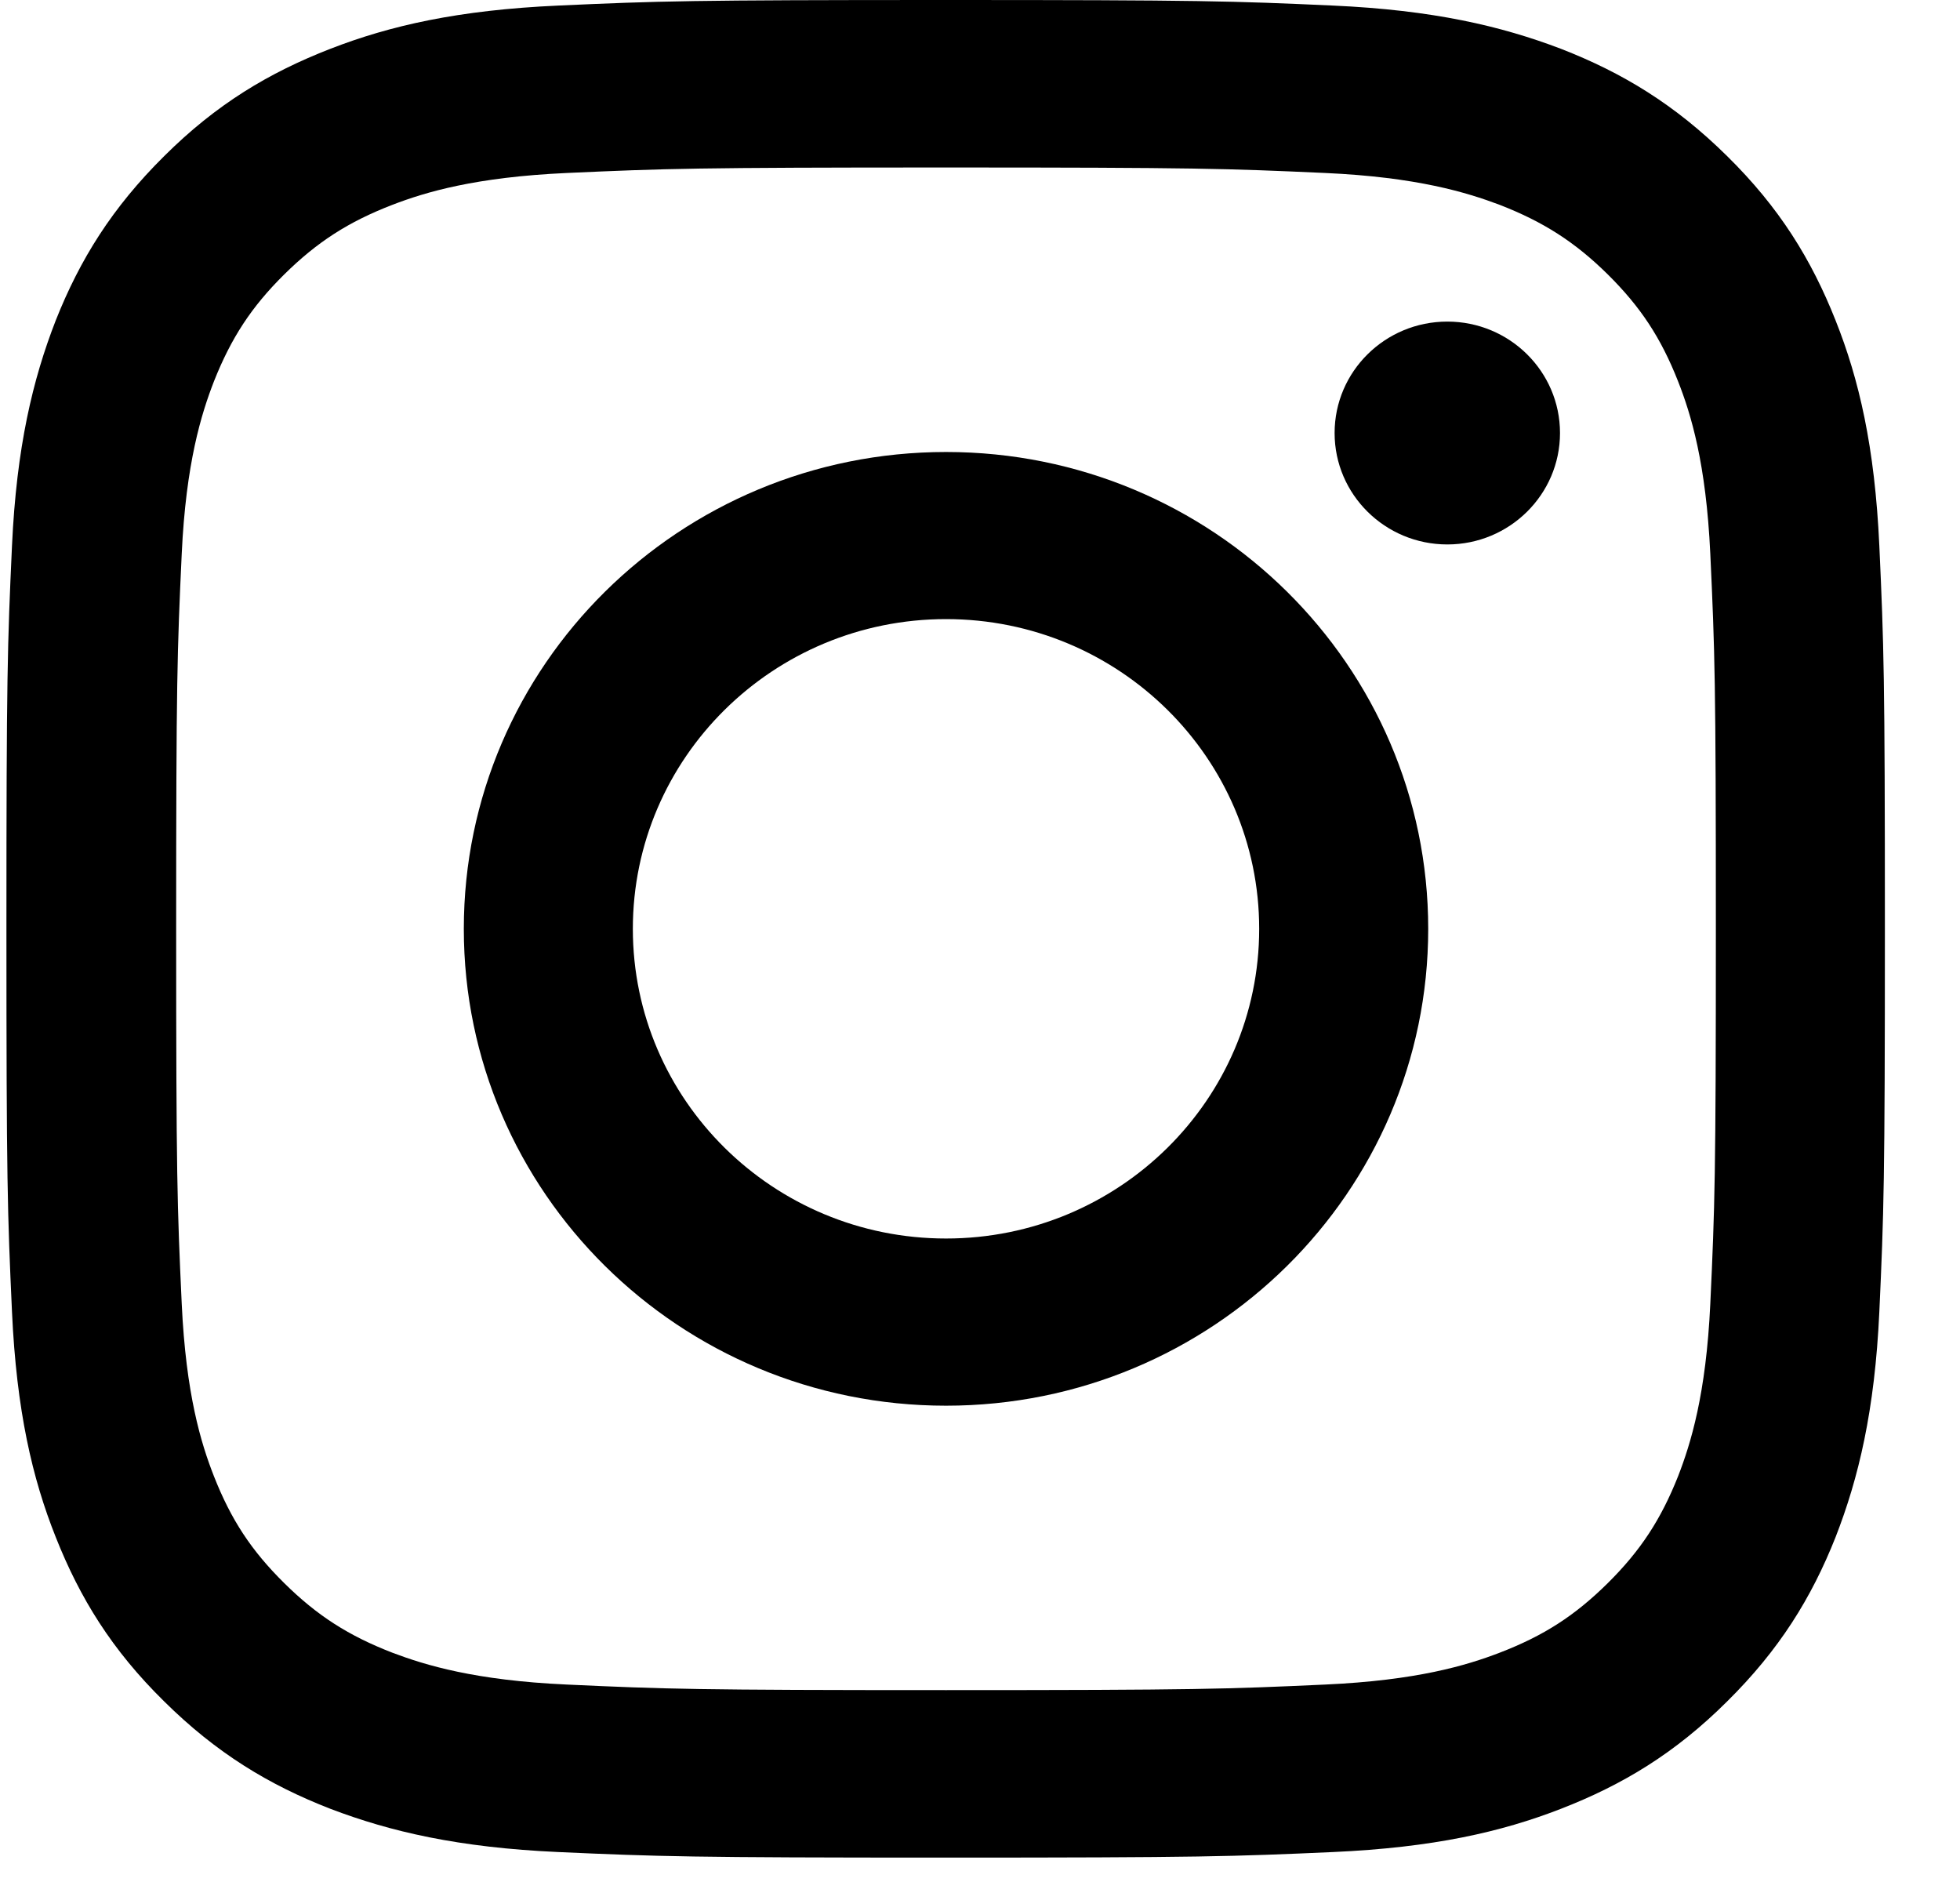 <svg width="25" height="24" viewBox="0 0 25 24" fill="none" xmlns="http://www.w3.org/2000/svg">
<g id="Graphic_Elements" clip-path="url(#clip0_572_4069)">
<path id="Vector" d="M23.971 6.959C23.913 5.697 23.712 4.837 23.413 4.086C23.105 3.31 22.698 2.648 22.029 1.99C21.364 1.333 20.694 0.927 19.909 0.622C19.145 0.331 18.275 0.128 17.003 0.071C15.726 0.013 15.316 0 12.062 0C8.808 0 8.402 0.013 7.121 0.071C5.844 0.128 4.974 0.327 4.215 0.622C3.43 0.927 2.76 1.328 2.095 1.99C1.43 2.648 1.019 3.31 0.711 4.086C0.417 4.841 0.211 5.702 0.153 6.959C0.095 8.221 0.082 8.627 0.082 11.844C0.082 15.061 0.095 15.463 0.153 16.73C0.211 17.992 0.412 18.852 0.711 19.602C1.019 20.379 1.426 21.041 2.095 21.698C2.76 22.356 3.43 22.762 4.215 23.067C4.978 23.358 5.849 23.561 7.121 23.618C8.397 23.675 8.808 23.689 12.062 23.689C15.316 23.689 15.722 23.675 17.003 23.618C18.28 23.561 19.15 23.362 19.909 23.067C20.694 22.762 21.364 22.36 22.029 21.698C22.694 21.041 23.105 20.379 23.413 19.602C23.707 18.848 23.913 17.987 23.971 16.73C24.029 15.467 24.042 15.061 24.042 11.844C24.042 8.627 24.029 8.226 23.971 6.959ZM21.815 16.628C21.761 17.784 21.565 18.411 21.404 18.826C21.185 19.377 20.926 19.774 20.507 20.189C20.087 20.604 19.69 20.86 19.128 21.076C18.704 21.239 18.07 21.429 16.905 21.482C15.642 21.54 15.262 21.553 12.066 21.553C8.871 21.553 8.487 21.54 7.228 21.482C6.059 21.429 5.425 21.235 5.005 21.076C4.447 20.86 4.046 20.604 3.626 20.189C3.206 19.774 2.948 19.382 2.729 18.826C2.564 18.406 2.372 17.78 2.318 16.628C2.26 15.379 2.247 15.004 2.247 11.844C2.247 8.685 2.26 8.31 2.318 7.061C2.372 5.905 2.568 5.278 2.729 4.863C2.948 4.311 3.206 3.914 3.626 3.499C4.046 3.085 4.443 2.829 5.005 2.612C5.429 2.449 6.063 2.259 7.228 2.206C8.491 2.149 8.871 2.136 12.066 2.136C15.262 2.136 15.642 2.149 16.905 2.206C18.074 2.259 18.708 2.454 19.128 2.612C19.686 2.829 20.087 3.085 20.507 3.499C20.926 3.914 21.185 4.307 21.404 4.863C21.569 5.282 21.761 5.909 21.815 7.061C21.873 8.31 21.886 8.685 21.886 11.844C21.886 15.004 21.873 15.379 21.815 16.628Z" fill="black"/>
<path id="Vector_2" d="M12.067 5.764C8.67 5.764 5.916 8.486 5.916 11.845C5.916 15.203 8.67 17.926 12.067 17.926C15.463 17.926 18.217 15.203 18.217 11.845C18.217 8.486 15.463 5.764 12.067 5.764ZM12.067 15.794C9.862 15.794 8.072 14.025 8.072 11.845C8.072 9.665 9.862 7.895 12.067 7.895C14.272 7.895 16.061 9.665 16.061 11.845C16.061 14.025 14.272 15.794 12.067 15.794Z" fill="black"/>
<path id="Vector_3" d="M18.461 6.943C19.254 6.943 19.898 6.306 19.898 5.522C19.898 4.737 19.254 4.101 18.461 4.101C17.667 4.101 17.023 4.737 17.023 5.522C17.023 6.306 17.667 6.943 18.461 6.943Z" fill="black"/>
</g>
<defs>
<clipPath id="clip0_572_4069">
<rect width="23.96" height="23.689" fill="white" transform="translate(0.088)"/>
</clipPath>
</defs>
</svg>
